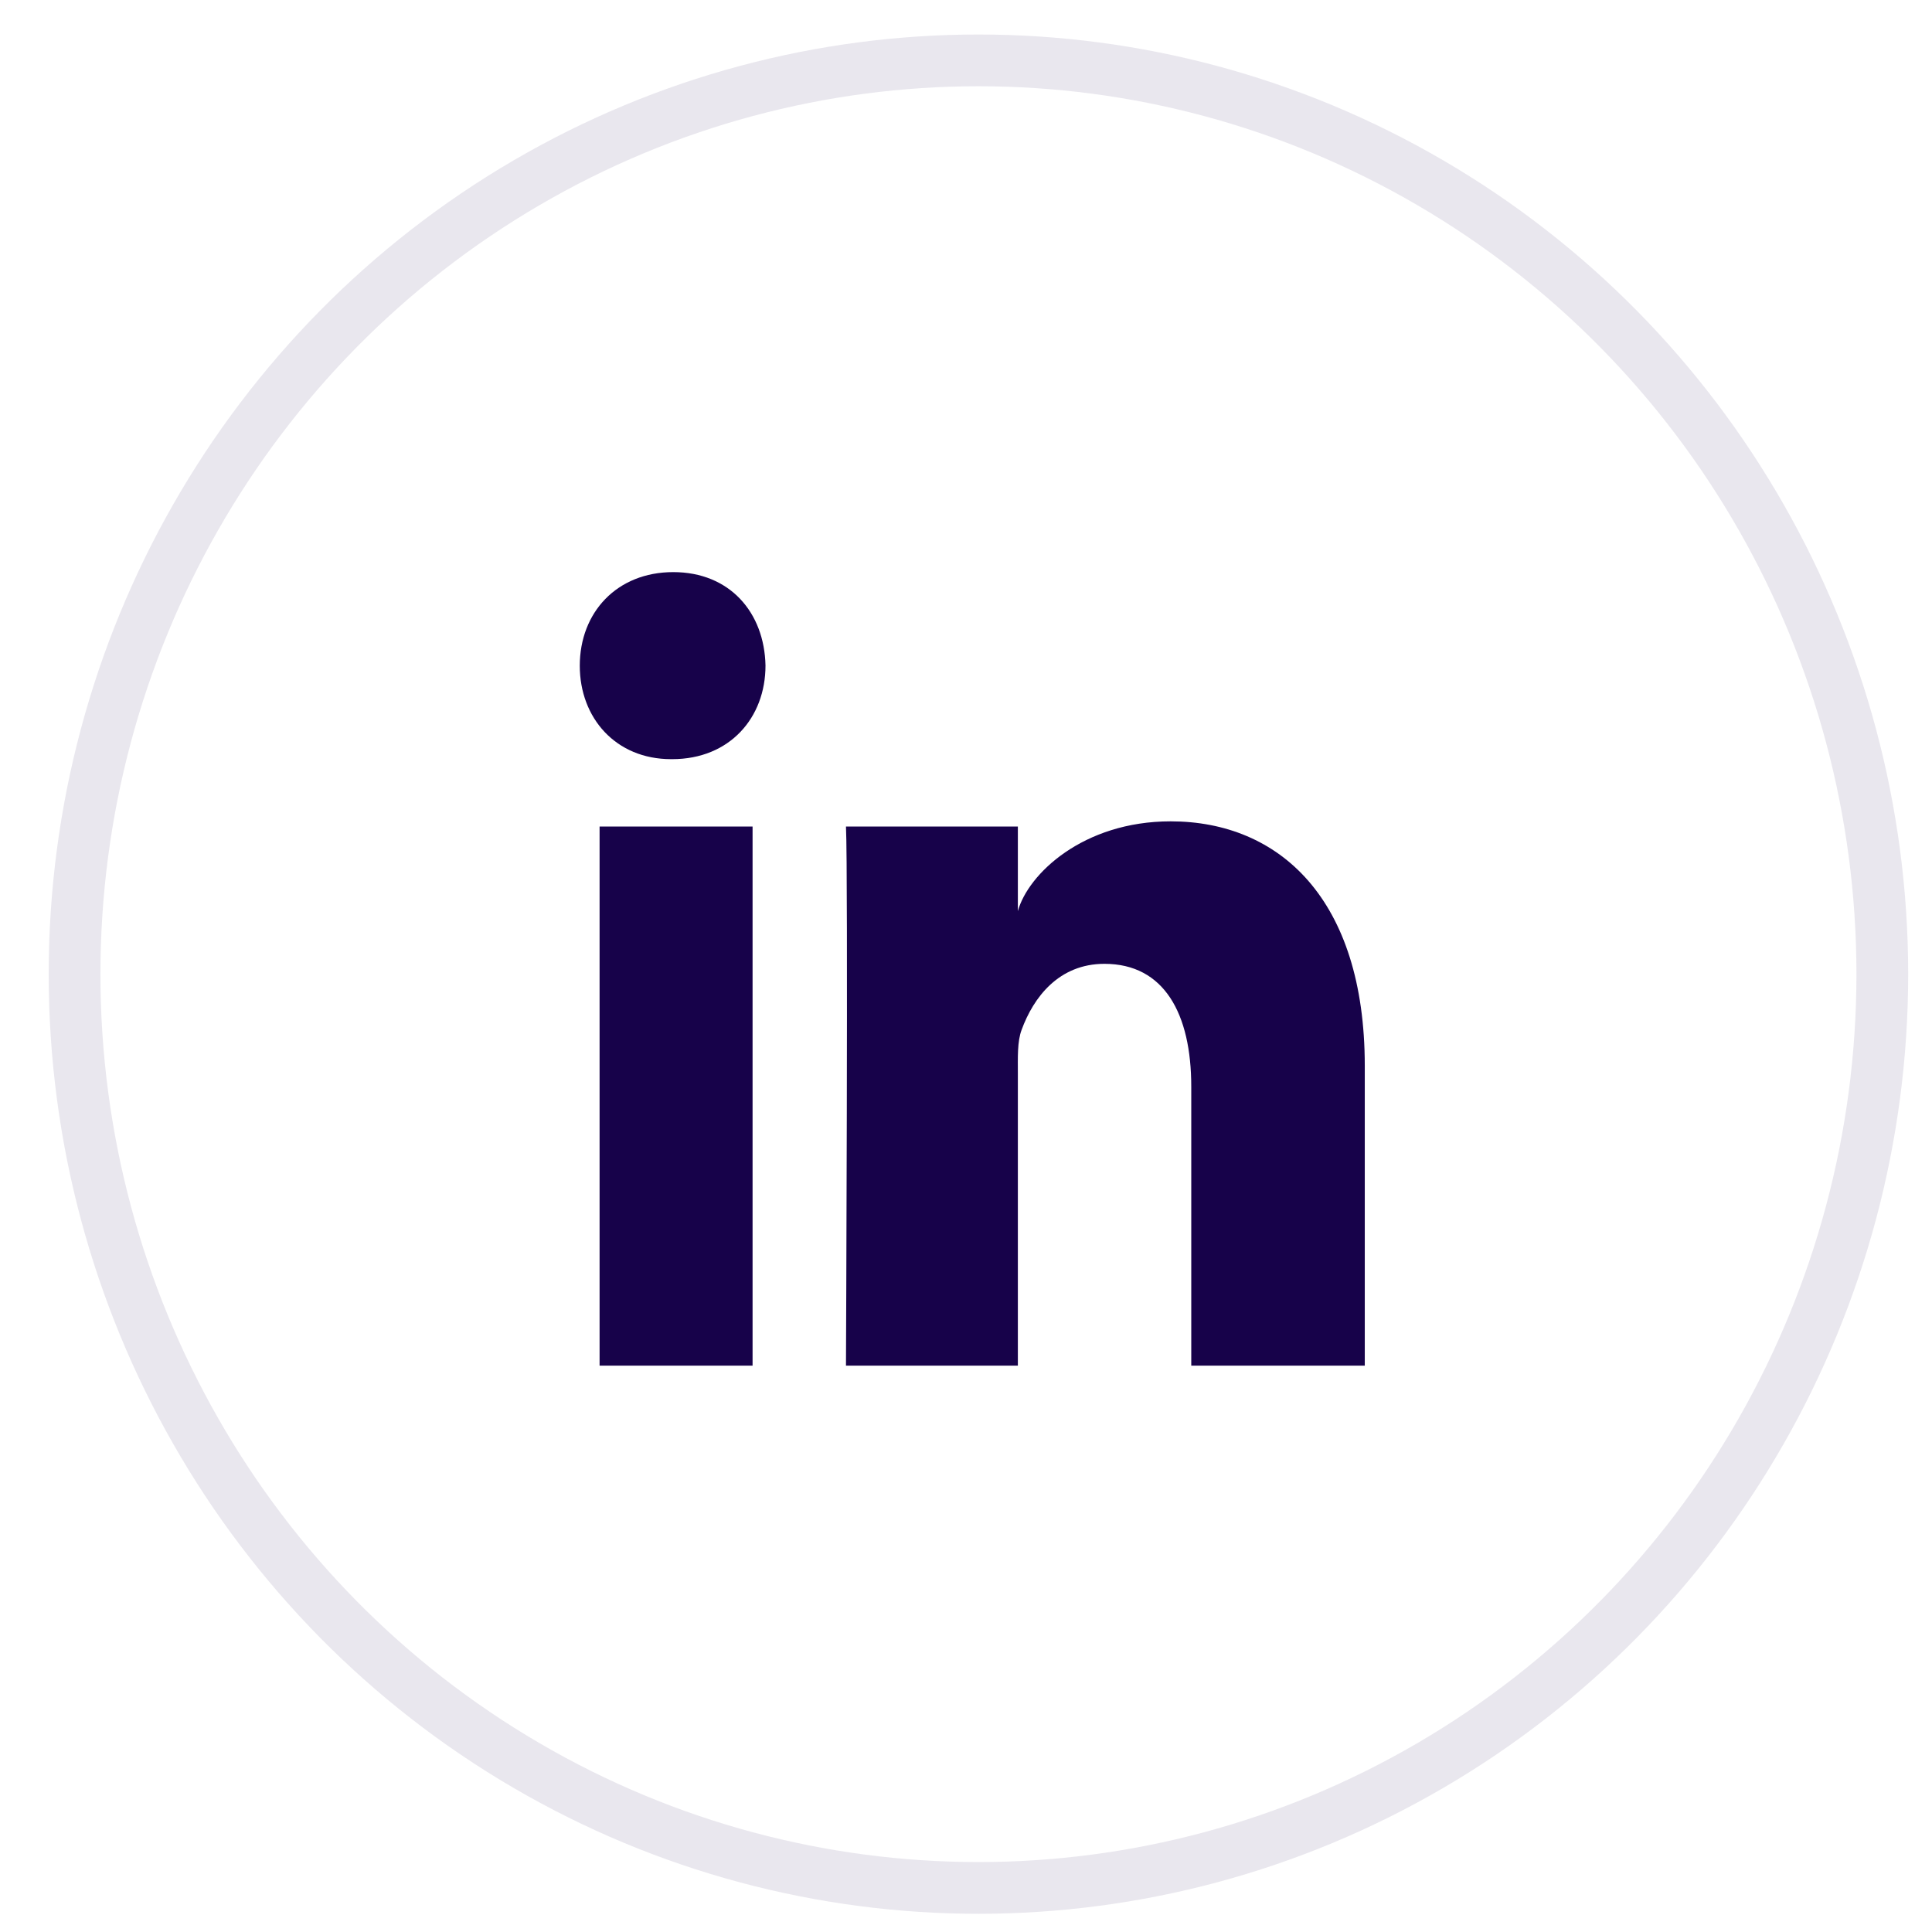 <?xml version="1.0" encoding="UTF-8"?>
<svg width="32px" height="32px" viewBox="0 0 32 32" version="1.1" xmlns="http://www.w3.org/2000/svg" xmlns:xlink="http://www.w3.org/1999/xlink">
    <title>Front Page / Social / LinkedIn@1x</title>
    <g id="Page-1" stroke="none" stroke-width="1" fill="none" fill-rule="evenodd">
        <g id="Front-Page" transform="translate(-1344, -9832)">
            <g id="Footer" transform="translate(0, 9734)">
                <g id="Group-18" transform="translate(71, 99)">
                    <g id="Social" transform="translate(1188, 0)">
                        <g id="Front-Page-/-Social-/-LinkedIn" transform="translate(86.235, 0)">
                            <path d="M8.696,12.69 L11.23,12.69 L11.23,21.619 L8.696,21.619 L8.696,12.69 Z M9.899,11.574 L9.88,11.574 C8.963,11.574 8.368,10.891 8.368,10.027 C8.368,9.145 8.981,8.476 9.916,8.476 C10.851,8.476 11.426,9.143 11.444,10.024 C11.444,10.888 10.851,11.574 9.899,11.574 L9.899,11.574 Z M21.37,21.619 L18.496,21.619 L18.496,16.998 C18.496,15.789 18.047,14.964 17.058,14.964 C16.302,14.964 15.882,15.52 15.686,16.058 C15.613,16.25 15.624,16.519 15.624,16.788 L15.624,21.619 L12.777,21.619 C12.777,21.619 12.814,13.434 12.777,12.69 L15.624,12.69 L15.624,14.091 C15.792,13.479 16.702,12.604 18.154,12.604 C19.955,12.604 21.37,13.89 21.37,16.654 L21.37,21.619 L21.37,21.619 Z" id="LinkedIn" fill="#17024A"></path>
                            <ellipse id="Li" stroke="#17024A" stroke-width="0.857" opacity="0.096" cx="14.971" cy="15.135" rx="14.971" ry="15.135"></ellipse>
                        </g>
                    </g>
                </g>
            </g>
        </g>
    </g>
</svg>